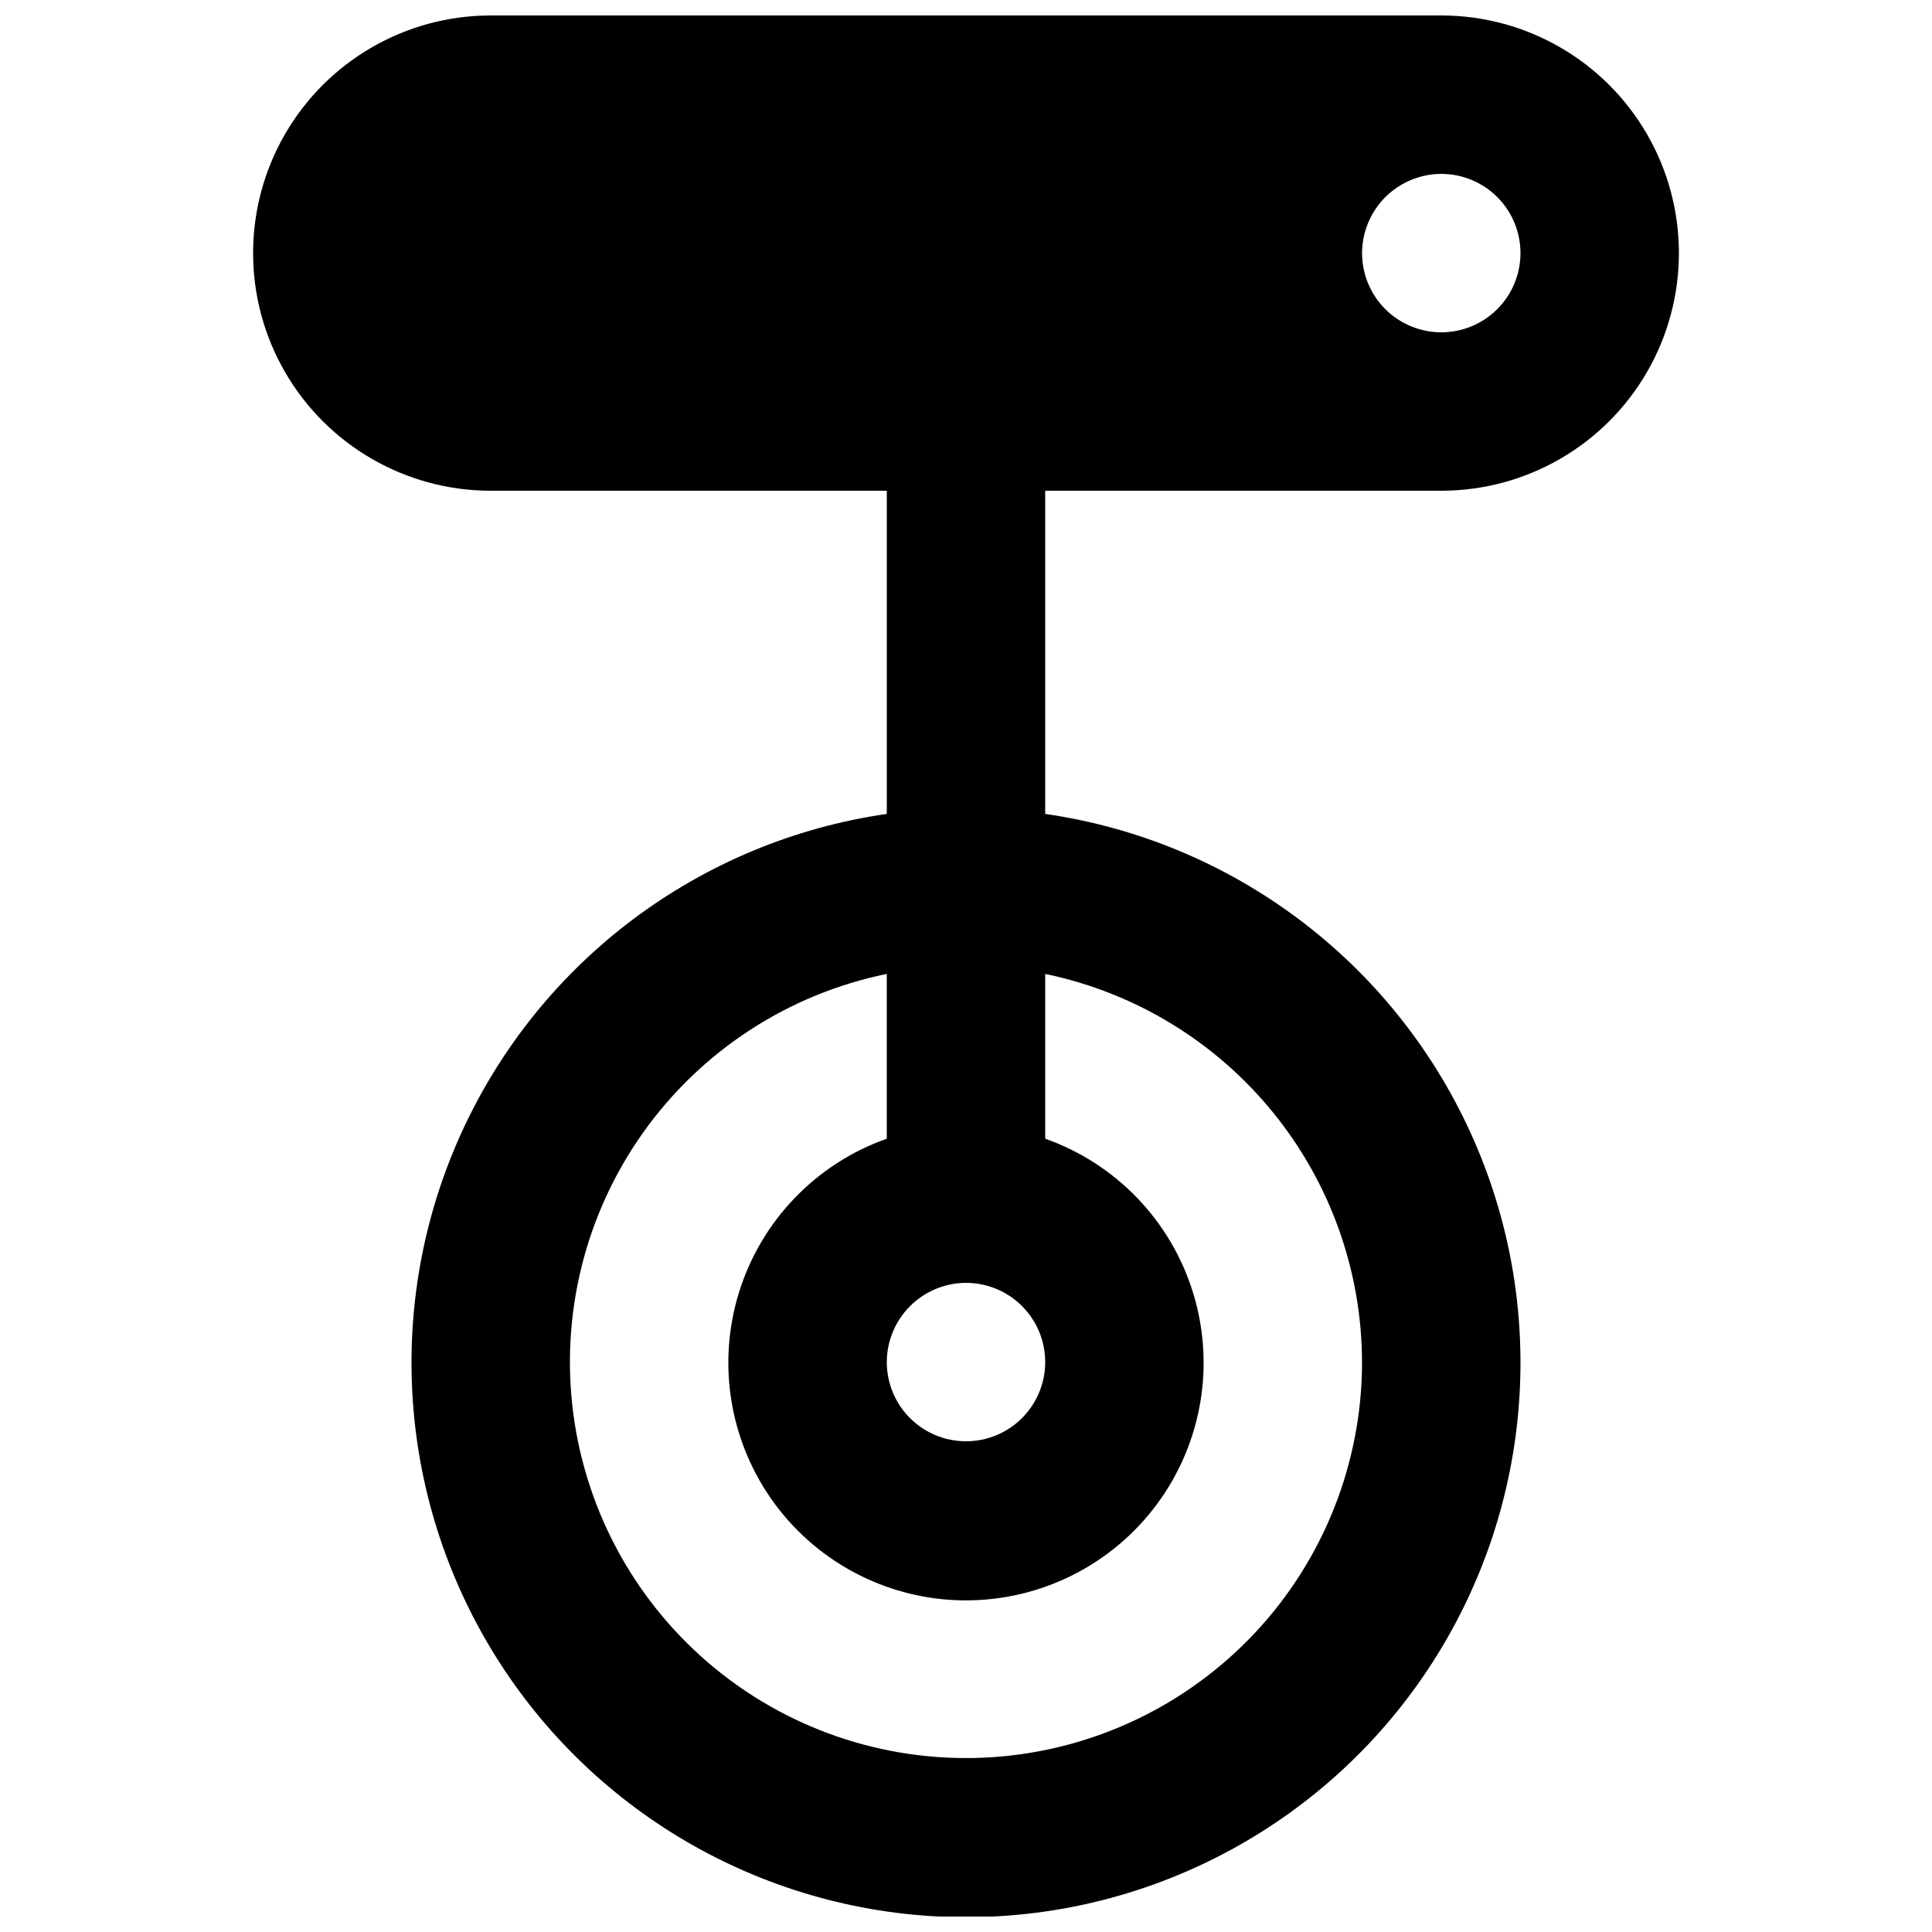<?xml version="1.0" encoding="UTF-8"?>
<!-- Uploaded to: ICON Repo, www.svgrepo.com, Generator: ICON Repo Mixer Tools -->
<svg width="800px" height="800px" version="1.1" viewBox="144 144 512 512" xmlns="http://www.w3.org/2000/svg">
 <defs>
  <clipPath id="a">
   <path d="m211 148.09h378v503.81h-378z"/>
  </clipPath>
 </defs>
 <g clip-path="url(#a)">
  <path d="m525.95 274.05c22.5 0 43.293-12.004 54.539-31.488 11.25-19.484 11.25-43.492 0-62.977-11.246-19.484-32.039-31.488-54.539-31.488h-251.9c-22.5 0-43.289 12.004-54.539 31.488s-11.25 43.492 0 62.977 32.039 31.488 54.539 31.488h104.96v85.648c-49.484 7.141-91.945 38.953-112.7 84.441-20.754 45.488-16.957 98.406 10.082 140.46 27.039 42.055 73.605 67.477 123.61 67.477 49.996 0 96.562-25.422 123.6-67.477 27.039-42.055 30.836-94.973 10.086-140.46-20.754-45.488-63.211-77.301-112.7-84.441v-85.648zm0-83.969c5.57 0 10.91 2.211 14.844 6.148 3.938 3.938 6.148 9.277 6.148 14.844 0 5.566-2.211 10.906-6.148 14.844-3.934 3.938-9.273 6.148-14.844 6.148-5.566 0-10.906-2.211-14.844-6.148-3.934-3.938-6.148-9.277-6.148-14.844 0.02-5.562 2.234-10.895 6.168-14.828 3.934-3.93 9.262-6.148 14.824-6.164zm-125.95 293.89c5.566 0 10.906 2.215 14.844 6.148 3.934 3.938 6.148 9.277 6.148 14.844 0 5.57-2.215 10.91-6.148 14.844-3.938 3.938-9.277 6.148-14.844 6.148-5.57 0-10.91-2.211-14.844-6.148-3.938-3.934-6.148-9.273-6.148-14.844 0.016-5.562 2.231-10.891 6.164-14.824 3.934-3.934 9.266-6.148 14.828-6.168zm104.96 20.992h-0.004c-0.004 26.621-10.121 52.242-28.305 71.68s-43.07 31.242-69.629 33.027c-26.559 1.781-52.801-6.594-73.414-23.43-20.617-16.84-34.066-40.879-37.629-67.258-3.559-26.375 3.035-53.121 18.449-74.824 15.414-21.699 38.496-36.73 64.578-42.055v43.664c-18.828 6.656-33.383 21.848-39.227 40.941-5.848 19.094-2.289 39.828 9.586 55.883 11.875 16.055 30.664 25.527 50.633 25.527s38.754-9.473 50.629-25.527c11.875-16.055 15.434-36.789 9.586-55.883-5.844-19.094-20.398-34.285-39.223-40.941v-43.664c23.676 4.902 44.945 17.801 60.234 36.531 15.293 18.73 23.672 42.152 23.73 66.328z"/>
 </g>
</svg>